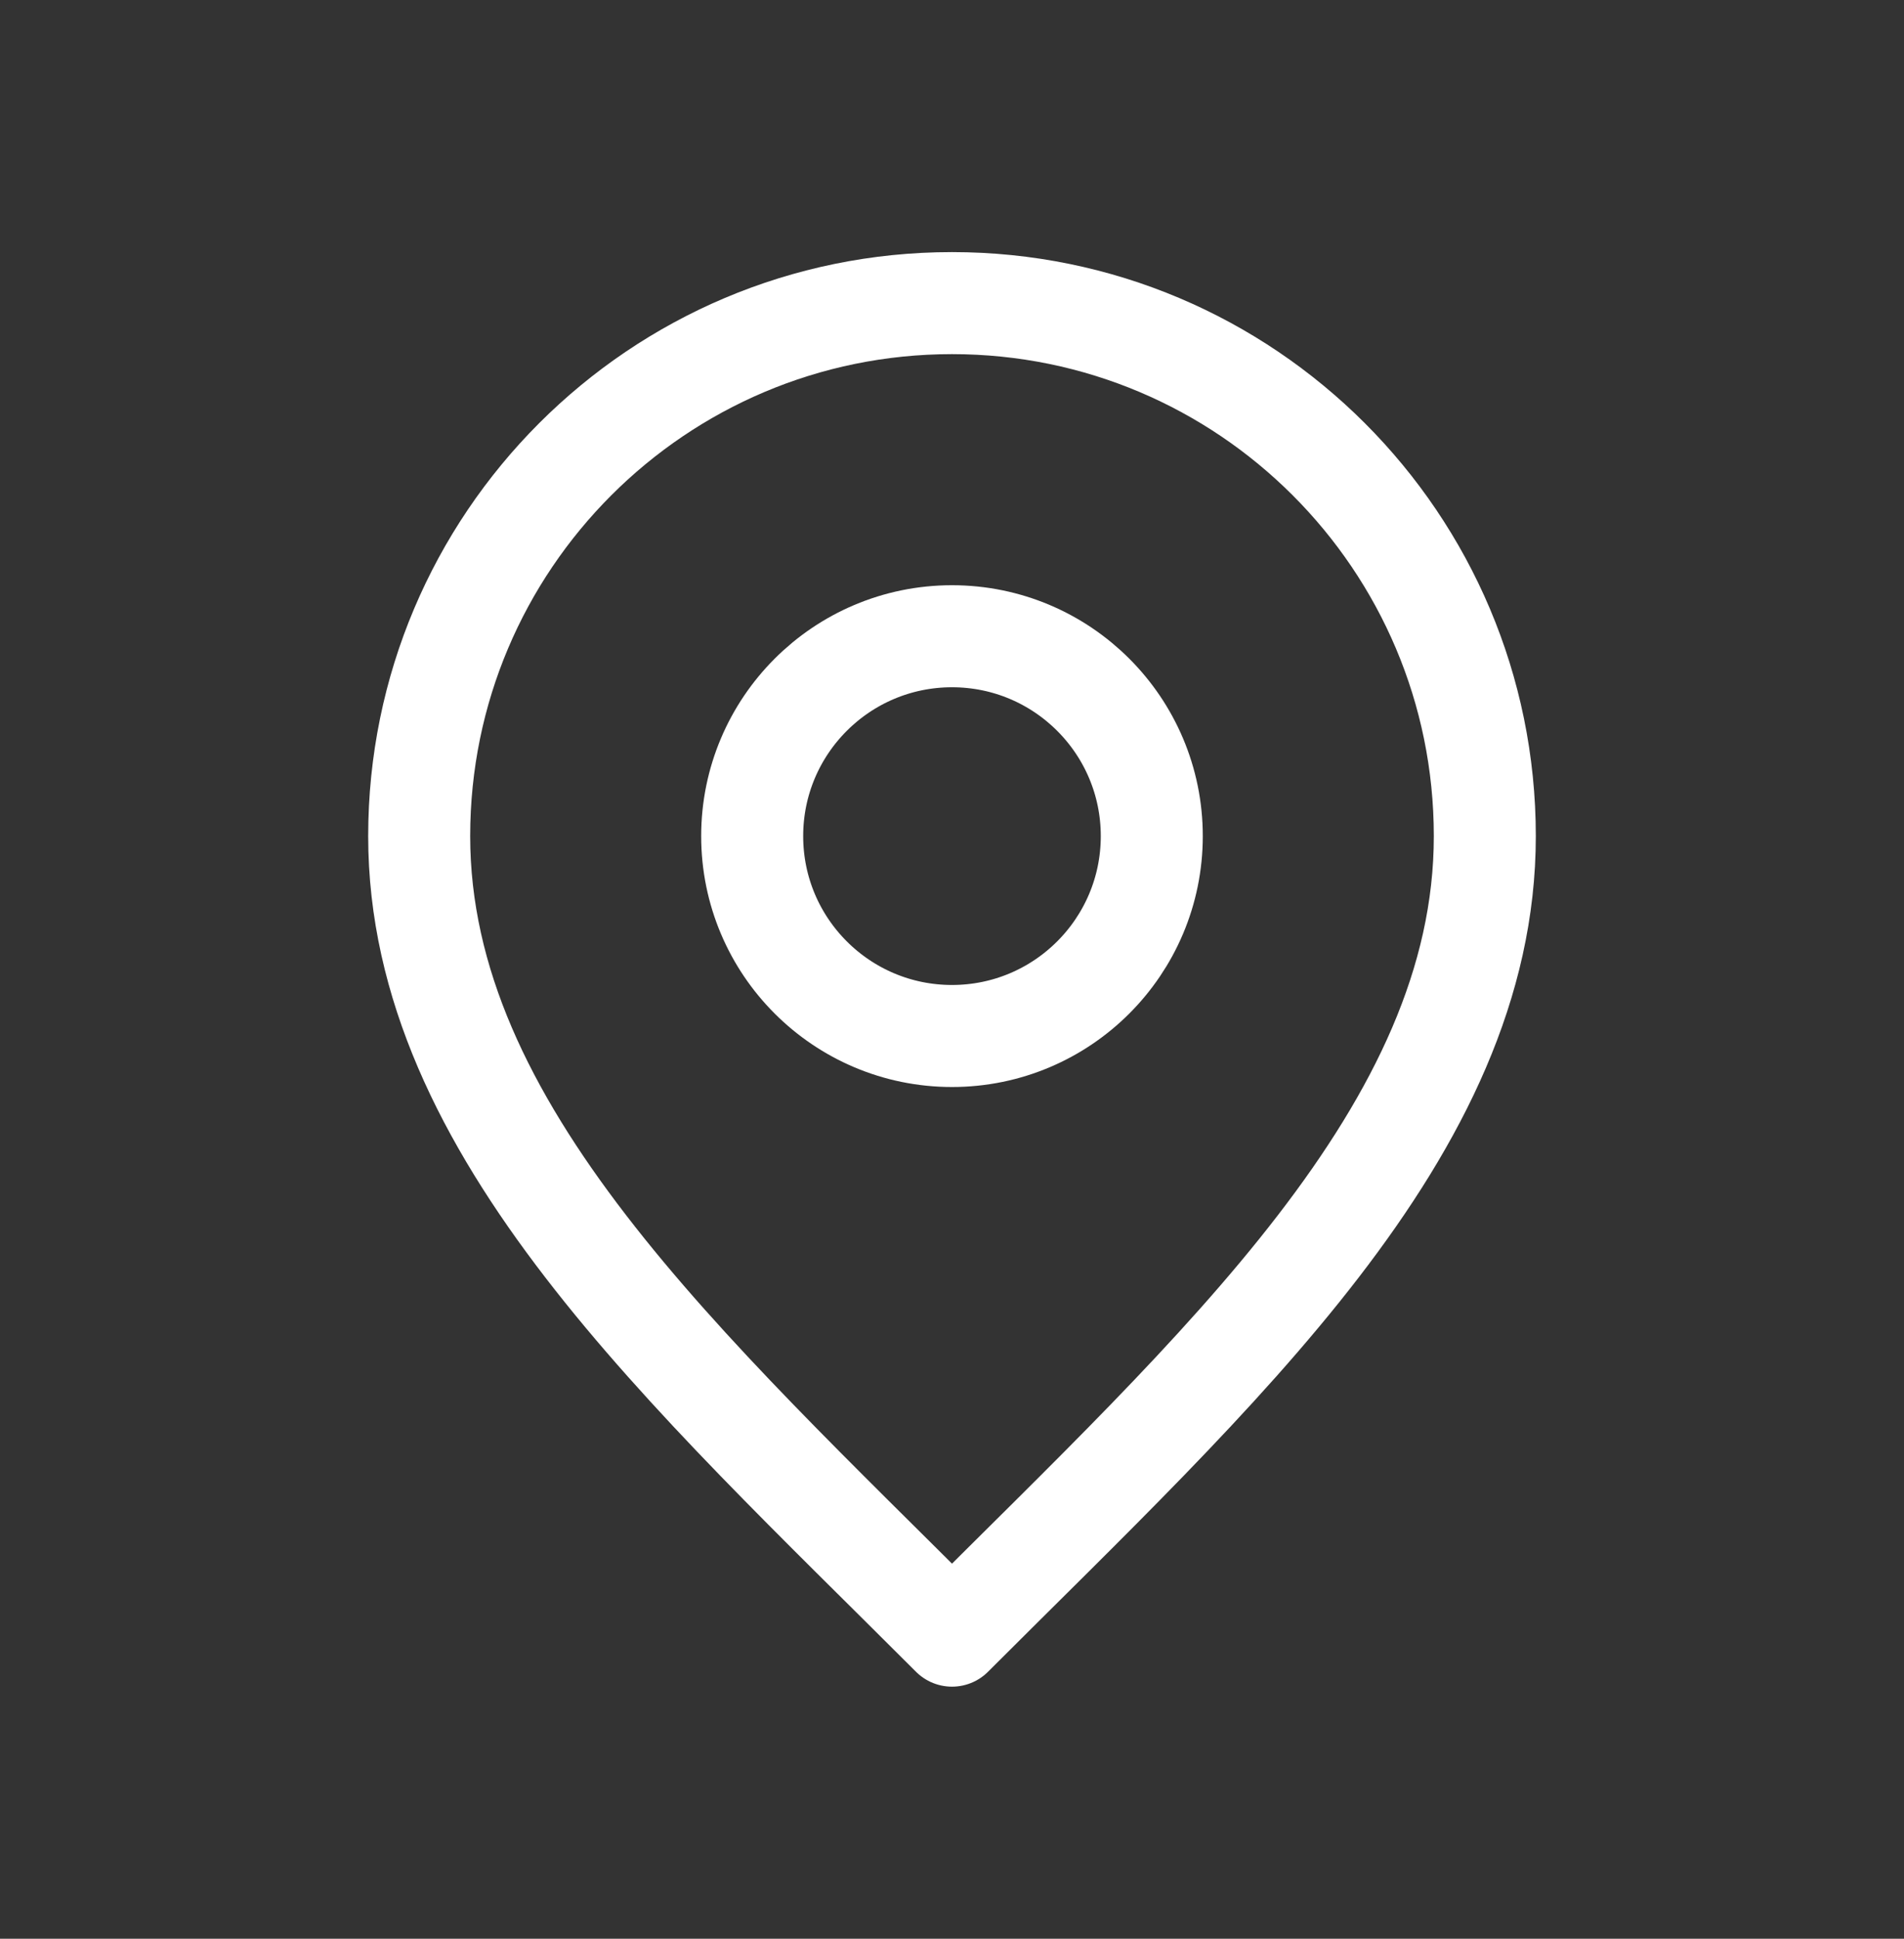 <?xml version="1.0" encoding="UTF-8"?>
<svg xmlns="http://www.w3.org/2000/svg" width="56" height="57" viewBox="0 0 56 57" fill="none">
  <rect x="0" y="0" width="56" height="57" fill="#333333" stroke="none"/>
  <path d="M28 30.459C31.245 30.459 33.876 27.828 33.876 24.582C33.876 21.337 31.245 18.706 28 18.706C24.754 18.706 22.123 21.337 22.123 24.582C22.123 27.828 24.754 30.459 28 30.459Z" stroke="white" stroke-width="3" stroke-linecap="round" stroke-linejoin="round"></path>
  <path d="M28 48.089C35.835 40.253 43.671 33.237 43.671 24.582C43.671 15.928 36.655 8.912 28 8.912C19.345 8.912 12.329 15.928 12.329 24.582C12.329 33.237 20.165 40.253 28 48.089Z" stroke="white" stroke-width="3" stroke-linecap="round" stroke-linejoin="round"></path>
</svg>
